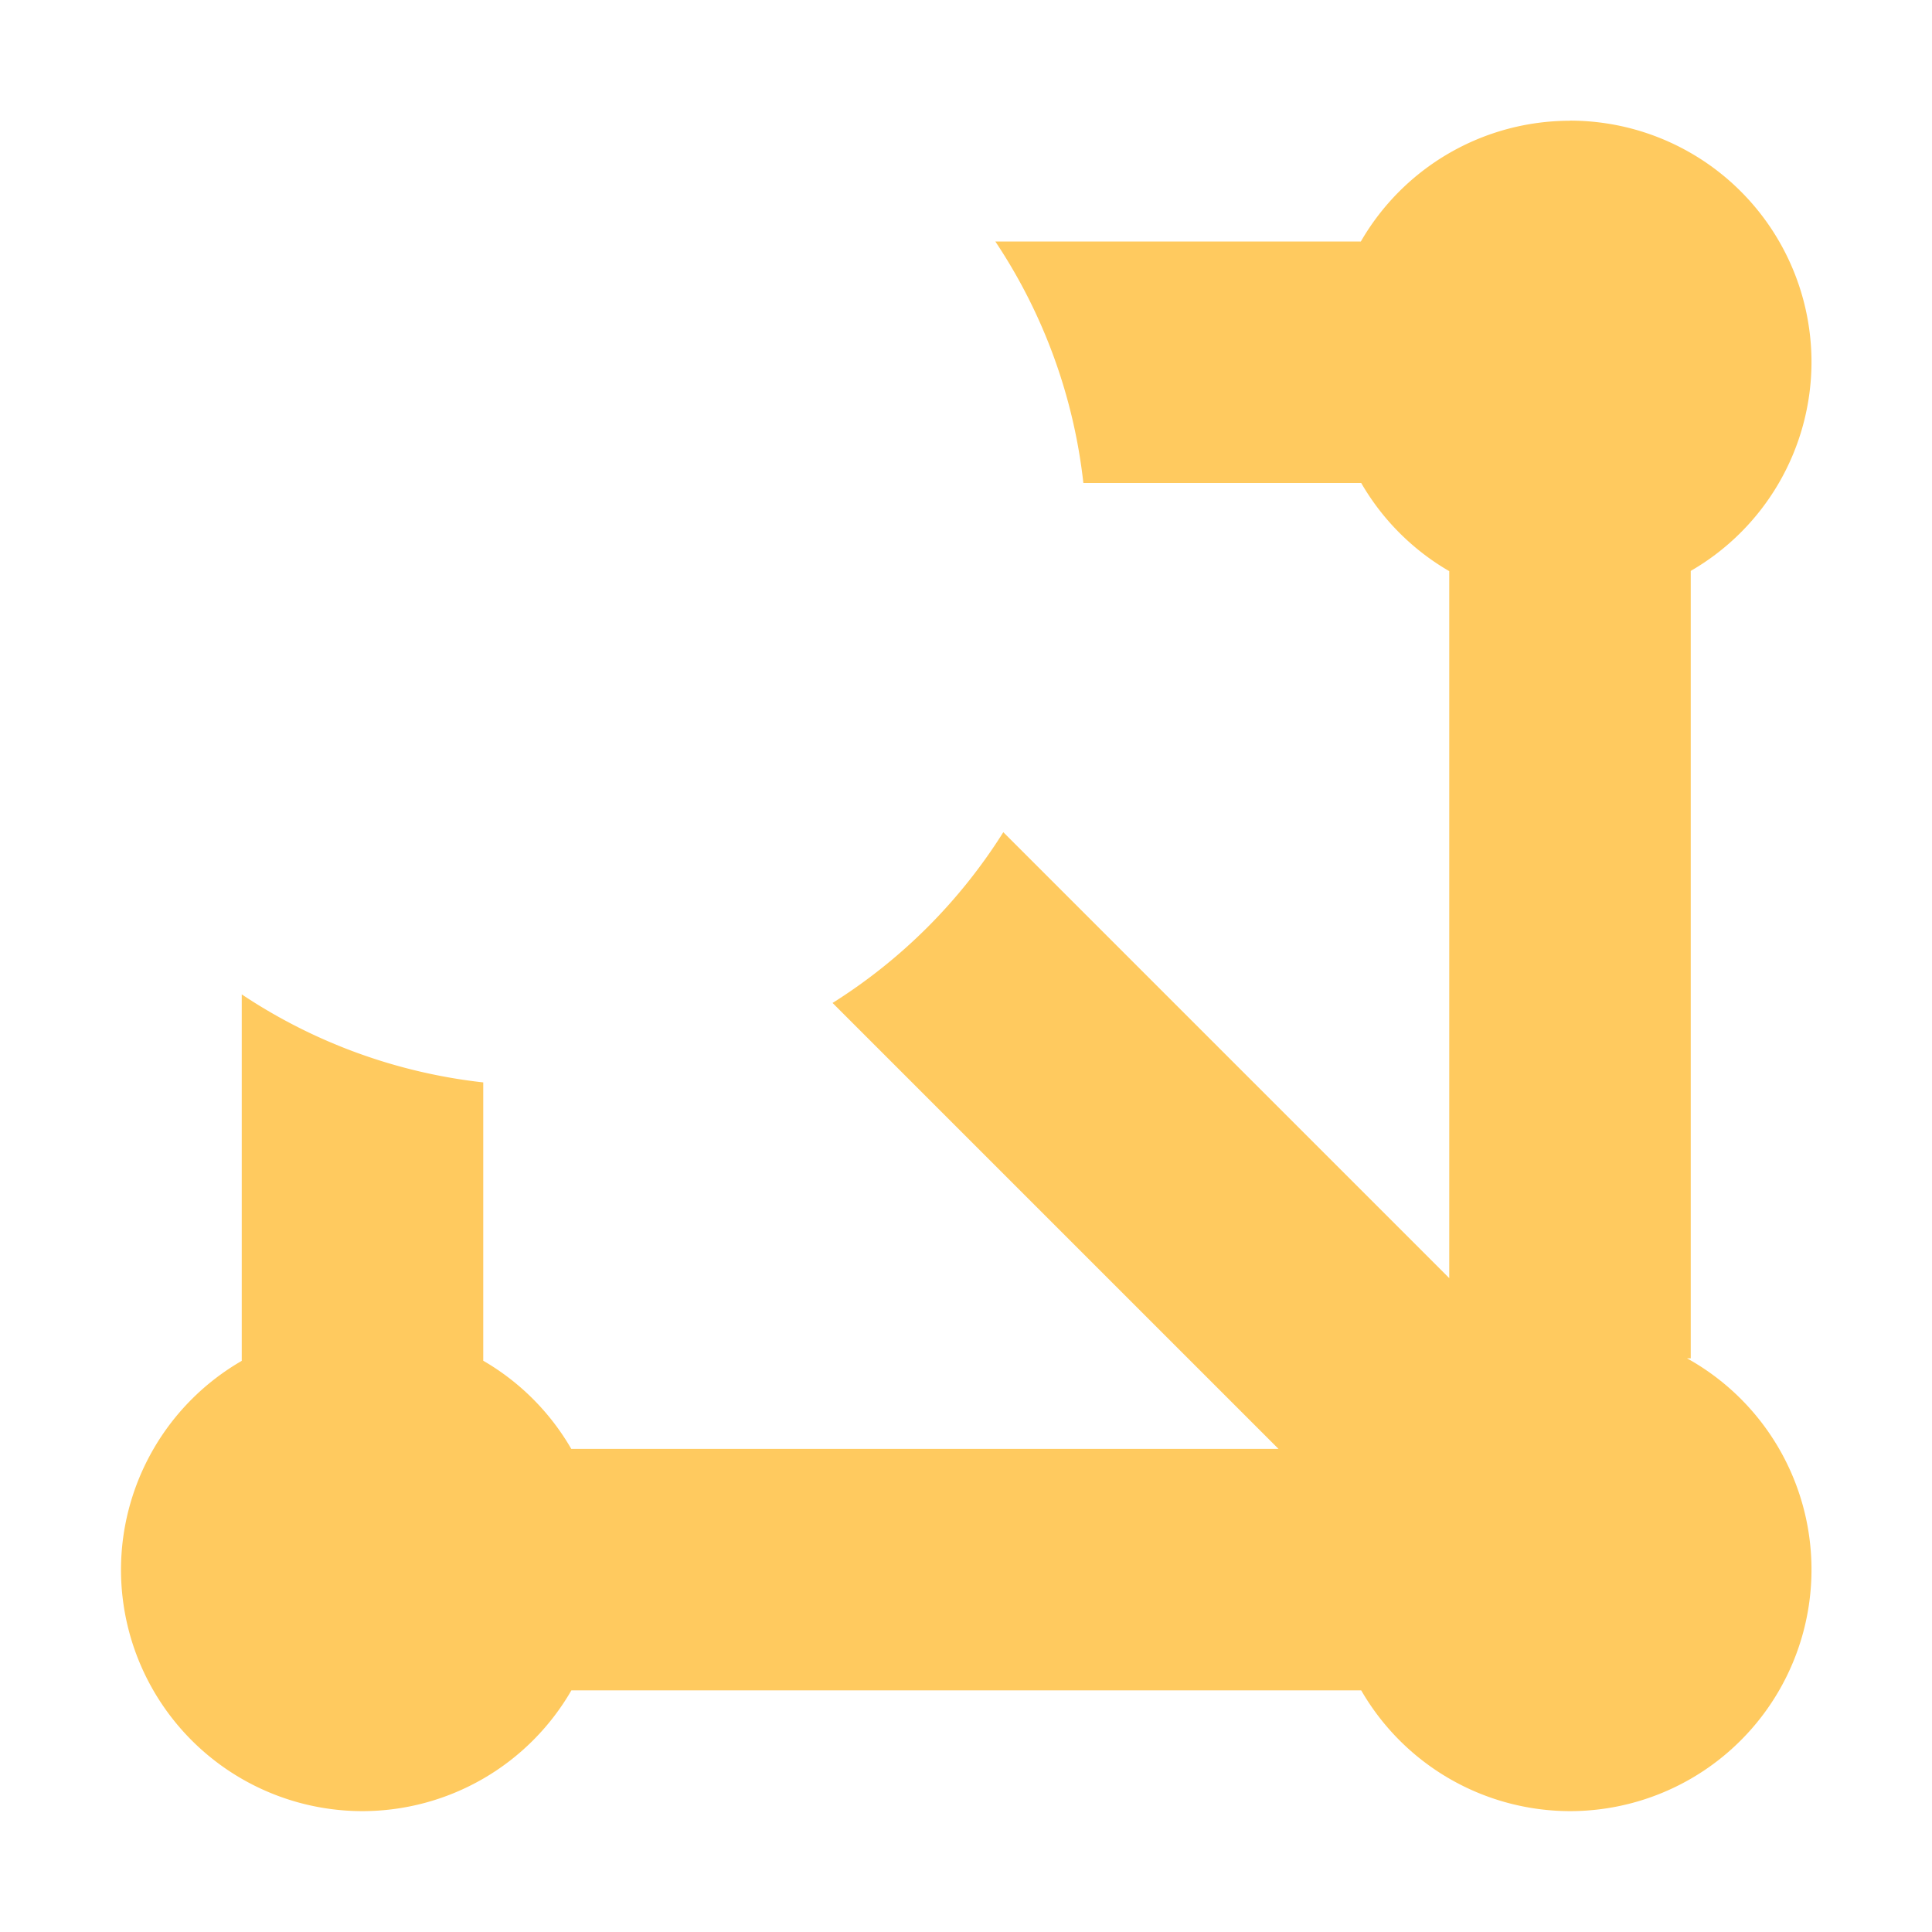 <svg height="16" viewBox="0 0 16 16" width="16" xmlns="http://www.w3.org/2000/svg"><path d="m13 1a2 2 0 0 0 -1.73 1h-3.027a4.5 4.5 0 0 1 .729 2h2.301a2 2 0 0 0 .729.73v5.855l-3.693-3.693a4.5 4.5 0 0 1 -1.414 1.414l3.693 3.693h-5.857a2 2 0 0 0 -.729-.73v-2.305a4.5 4.5 0 0 1 -2-.729v3.035a2 2 0 0 0 -1 1.729 2 2 0 0 0 2 2 2 2 0 0 0 1.73-1h6.541a2 2 0 0 0 1.729 1 2 2 0 0 0 2-2 2 2 0 0 0 -1.031-1.75h.031v-6.521a2 2 0 0 0 1-1.729 2 2 0 0 0 -2-2z" fill="#ffca5f"/></svg>
